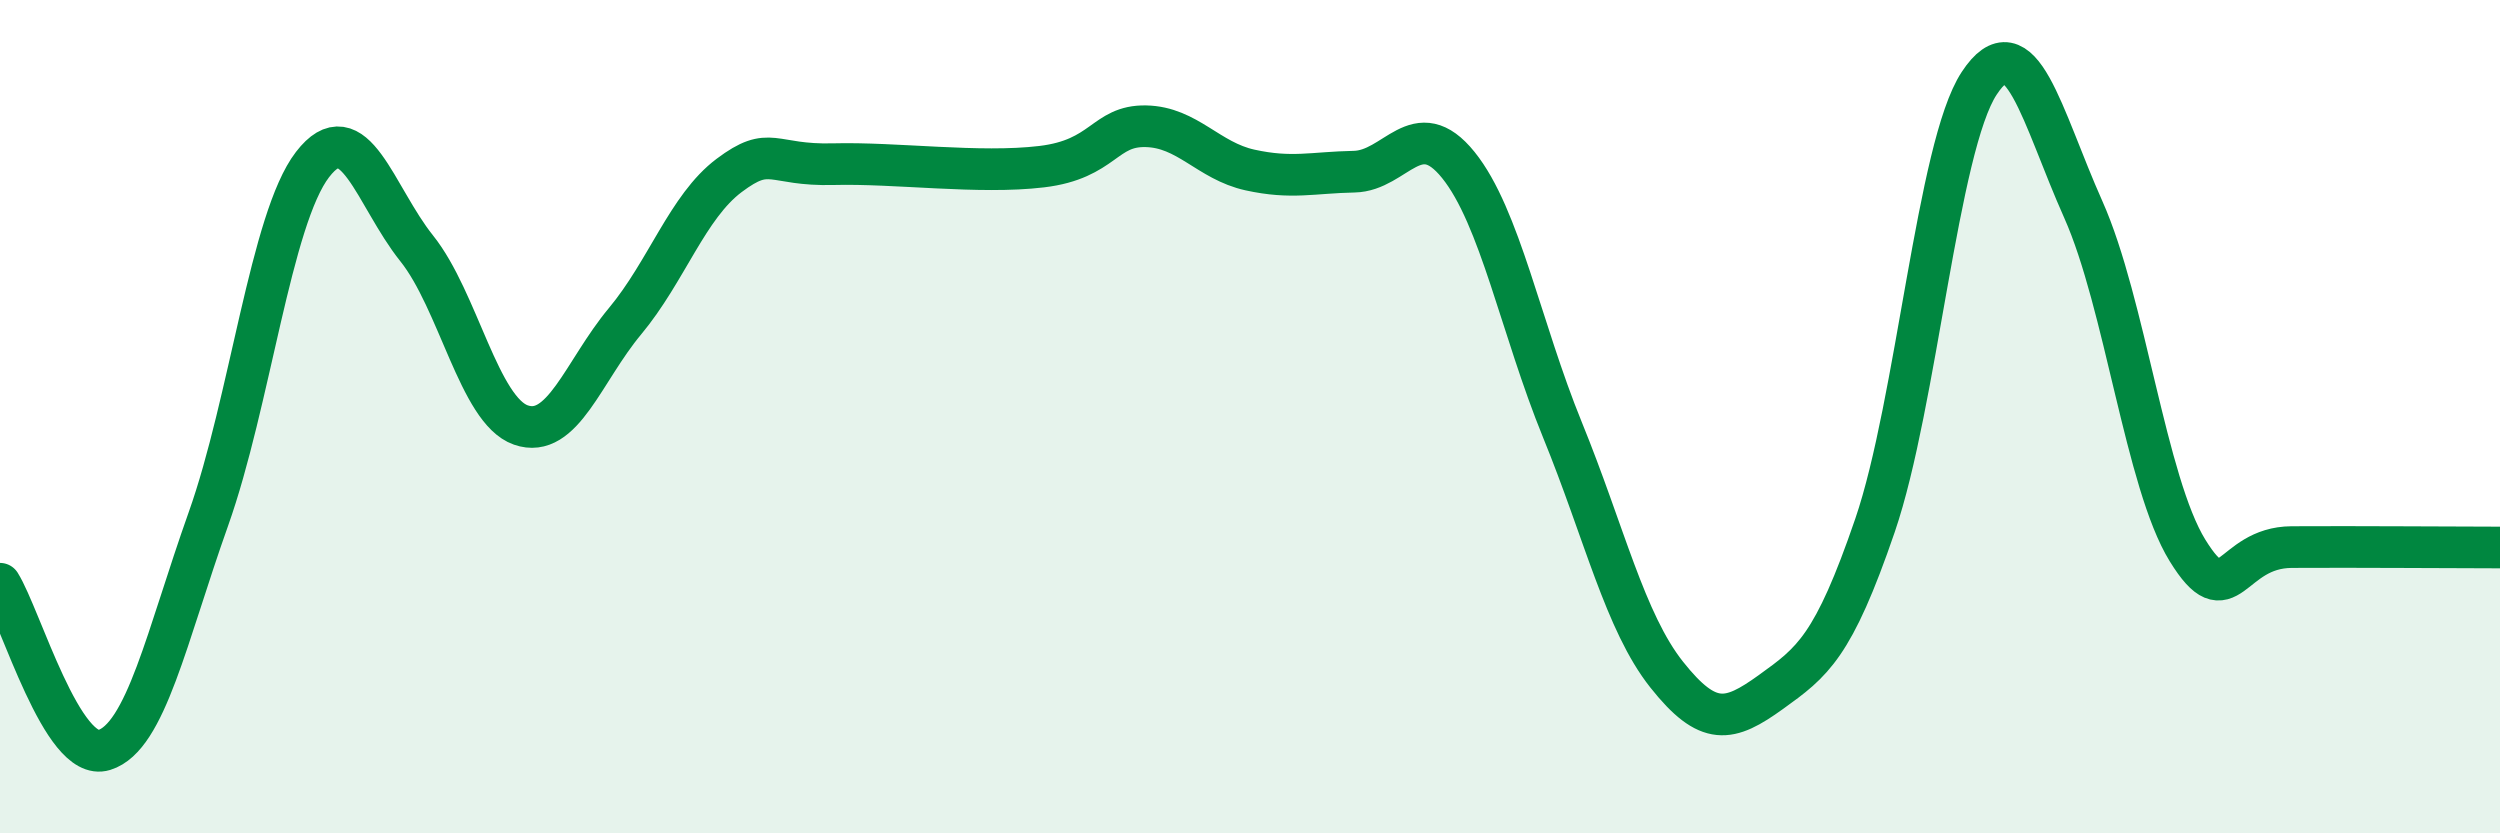 
    <svg width="60" height="20" viewBox="0 0 60 20" xmlns="http://www.w3.org/2000/svg">
      <path
        d="M 0,14.01 C 0.5,14.81 1.5,18.31 2.5,18 C 3.5,17.69 4,15.27 5,12.46 C 6,9.65 6.5,5.25 7.5,3.95 C 8.5,2.65 9,4.71 10,5.96 C 11,7.21 11.5,9.85 12.5,10.2 C 13.5,10.55 14,8.91 15,7.71 C 16,6.51 16.5,4.96 17.5,4.21 C 18.5,3.46 18.5,3.98 20,3.94 C 21.5,3.9 23.5,4.18 25,4 C 26.5,3.82 26.5,3.01 27.5,3.03 C 28.5,3.05 29,3.86 30,4.08 C 31,4.3 31.5,4.14 32.5,4.12 C 33.5,4.1 34,2.72 35,3.96 C 36,5.2 36.5,7.87 37.5,10.32 C 38.5,12.77 39,14.93 40,16.19 C 41,17.45 41.5,17.33 42.5,16.61 C 43.5,15.89 44,15.53 45,12.61 C 46,9.69 46.5,3.52 47.5,2 C 48.5,0.48 49,2.79 50,5.03 C 51,7.27 51.5,11.59 52.5,13.21 C 53.5,14.83 53.5,13.14 55,13.13 C 56.5,13.12 59,13.14 60,13.14L60 20L0 20Z"
        fill="#008740"
        opacity="0.1"
        stroke-linecap="round"
        stroke-linejoin="round"
      />
      <path
        d="M 0,14.01 C 0.5,14.81 1.5,18.31 2.5,18 C 3.5,17.69 4,15.27 5,12.46 C 6,9.65 6.5,5.25 7.5,3.95 C 8.5,2.65 9,4.71 10,5.96 C 11,7.21 11.5,9.85 12.5,10.2 C 13.5,10.55 14,8.91 15,7.71 C 16,6.51 16.5,4.96 17.5,4.21 C 18.5,3.46 18.5,3.98 20,3.94 C 21.5,3.9 23.5,4.18 25,4 C 26.5,3.82 26.5,3.01 27.5,3.03 C 28.5,3.05 29,3.86 30,4.08 C 31,4.3 31.5,4.14 32.5,4.12 C 33.5,4.1 34,2.72 35,3.96 C 36,5.2 36.5,7.87 37.5,10.32 C 38.5,12.77 39,14.93 40,16.19 C 41,17.45 41.5,17.33 42.5,16.61 C 43.5,15.89 44,15.53 45,12.61 C 46,9.69 46.5,3.52 47.5,2 C 48.5,0.48 49,2.79 50,5.03 C 51,7.27 51.5,11.59 52.5,13.21 C 53.5,14.83 53.5,13.14 55,13.13 C 56.5,13.12 59,13.14 60,13.14"
        stroke="#008740"
        stroke-width="1"
        fill="none"
        stroke-linecap="round"
        stroke-linejoin="round"
      />
    </svg>
  